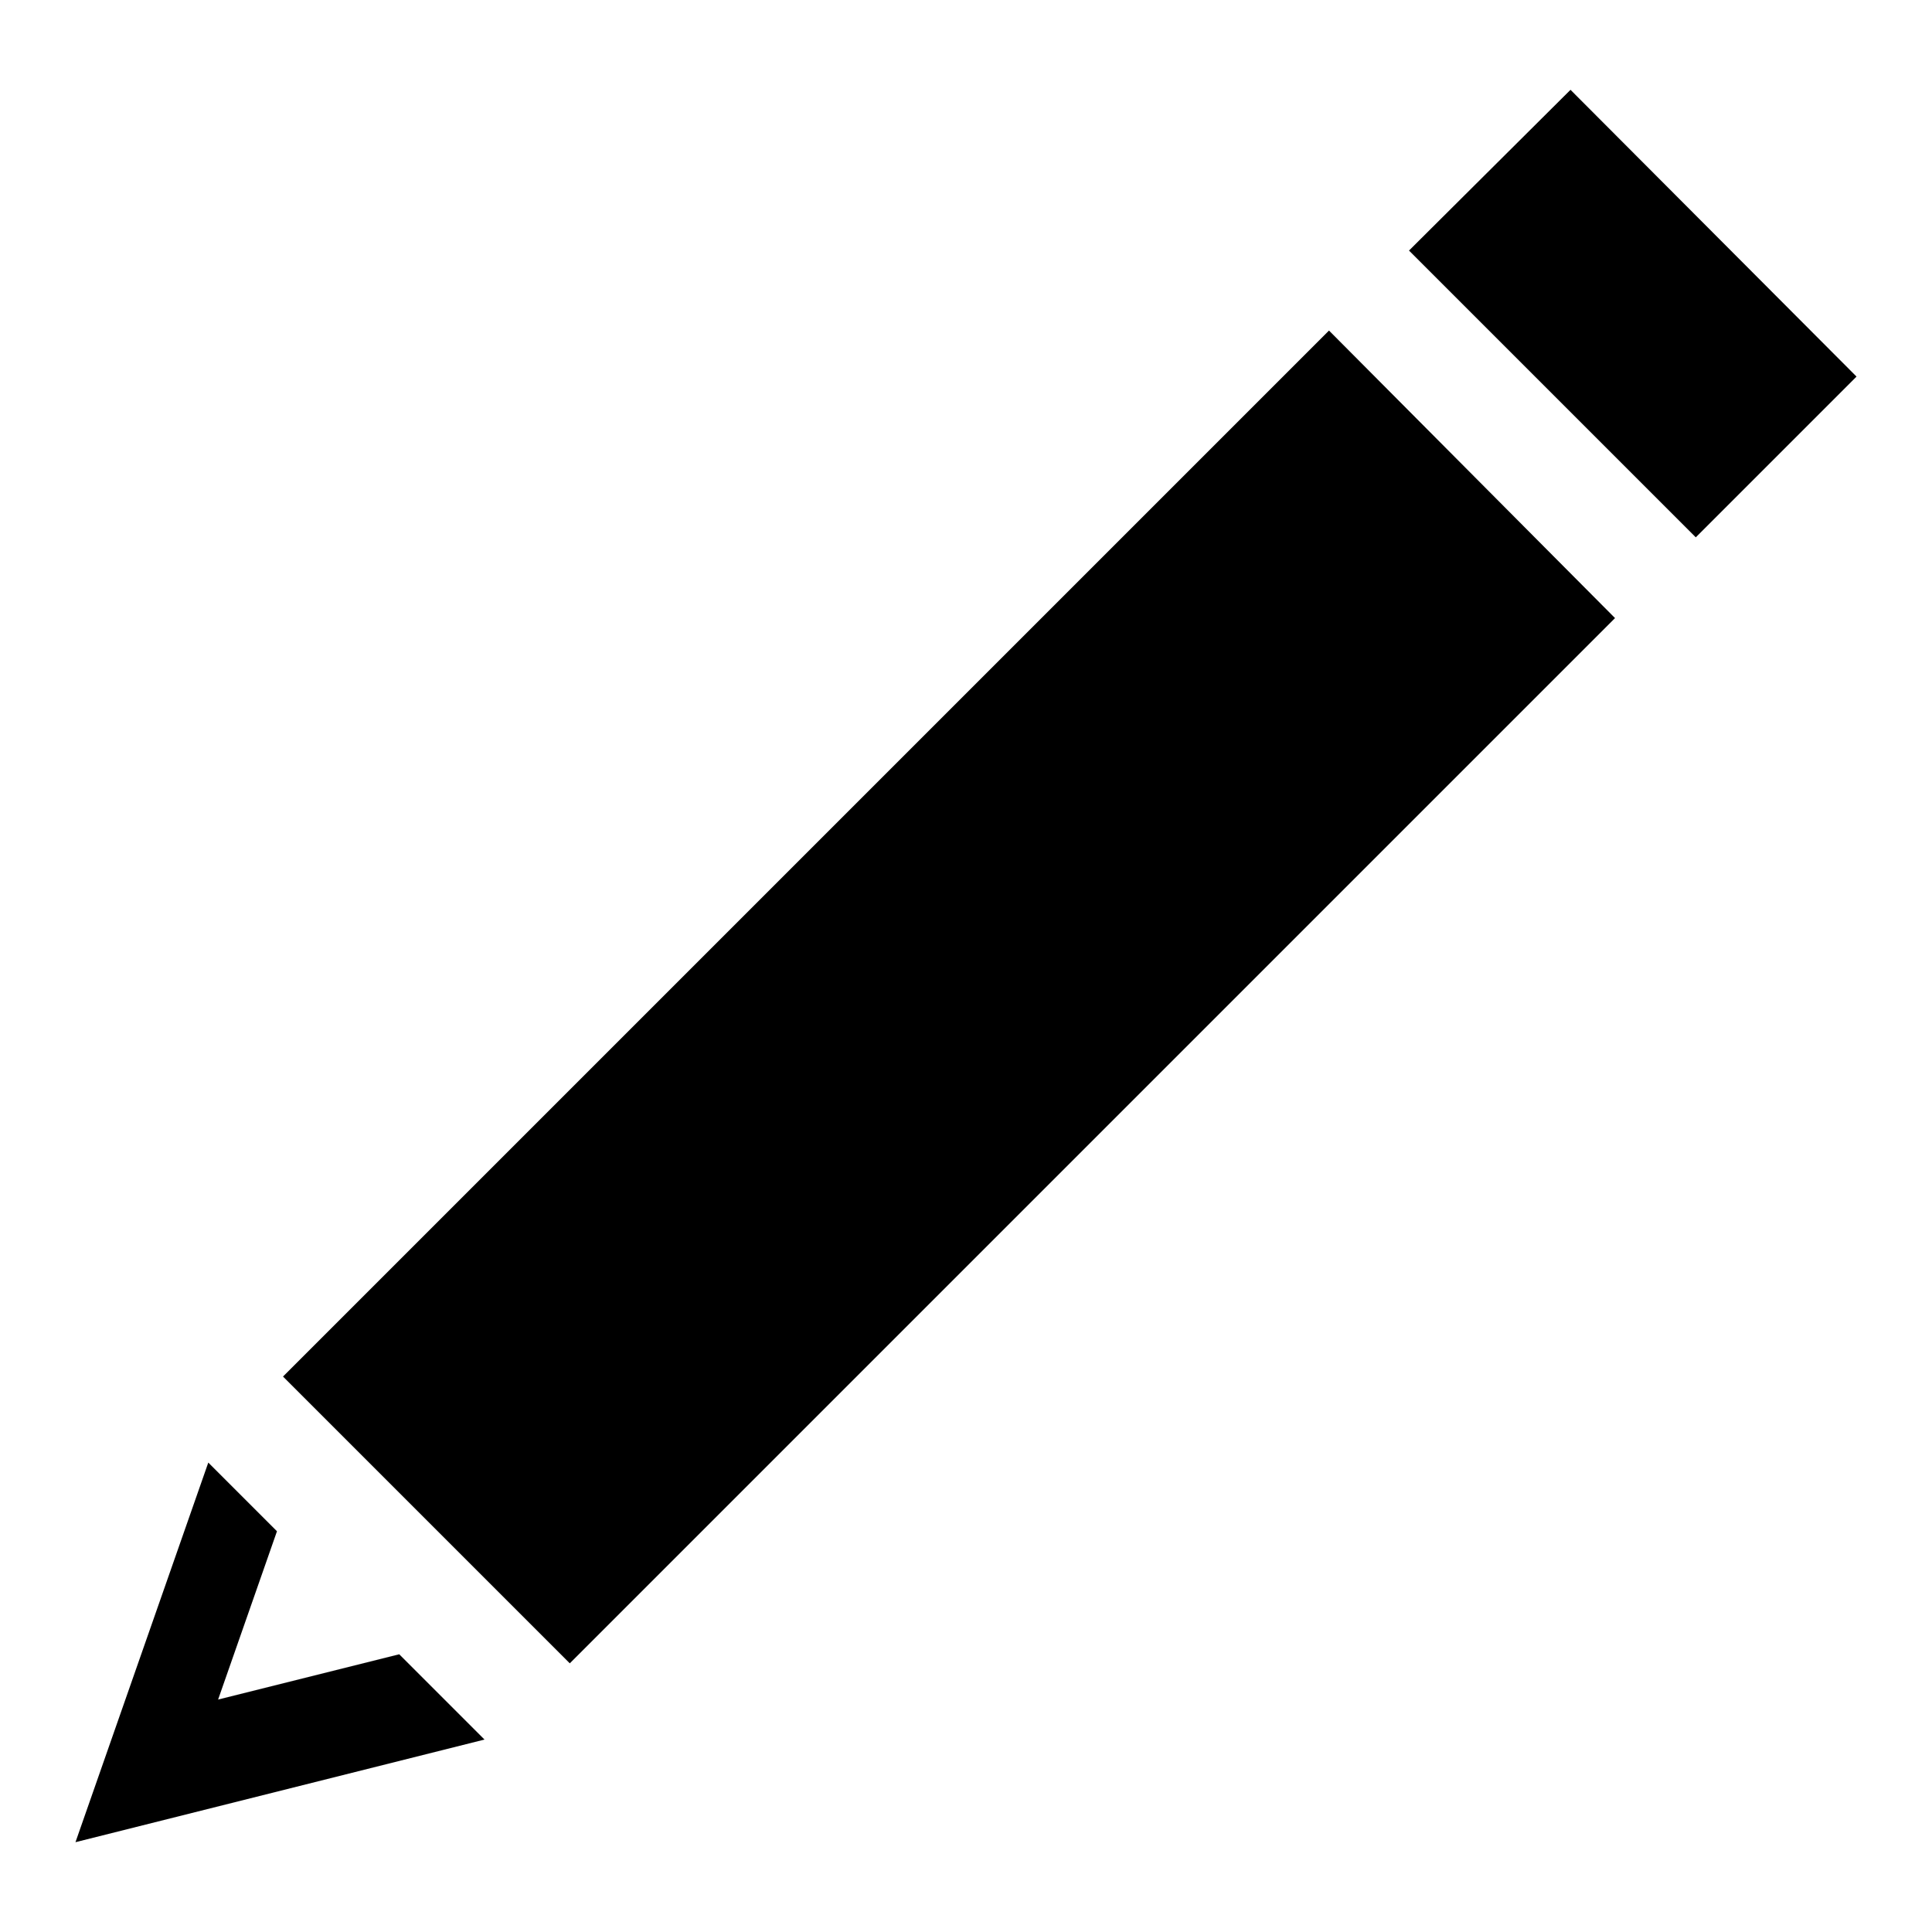 <?xml version="1.0" encoding="utf-8"?>
<!-- Svg Vector Icons : http://www.onlinewebfonts.com/icon -->
<!DOCTYPE svg PUBLIC "-//W3C//DTD SVG 1.1//EN" "http://www.w3.org/Graphics/SVG/1.1/DTD/svg11.dtd">
<svg version="1.1" xmlns="http://www.w3.org/2000/svg" xmlns:xlink="http://www.w3.org/1999/xlink" x="0px" y="0px" viewBox="0 0 256 256" enable-background="new 0 0 256 256" xml:space="preserve">
<g><g><g><g><path fill="#000000" d="M208.1 11.9L186.7 33.2 224.7 71.2 246 49.9 z"/><path fill="#000000" d="M28.9 225.2L36.7 202.9 27.6 193.8 10 244.1 64.2 230.5 52.9 219.2 z"/><path fill="#000000" d="M37.5 182.4L75.5 220.4 214 81.9 176.1 43.8 z"/></g></g><g></g><g></g><g></g><g></g><g></g><g></g><g></g><g></g><g></g><g></g><g></g><g></g><g></g><g></g><g></g></g></g>
</svg>